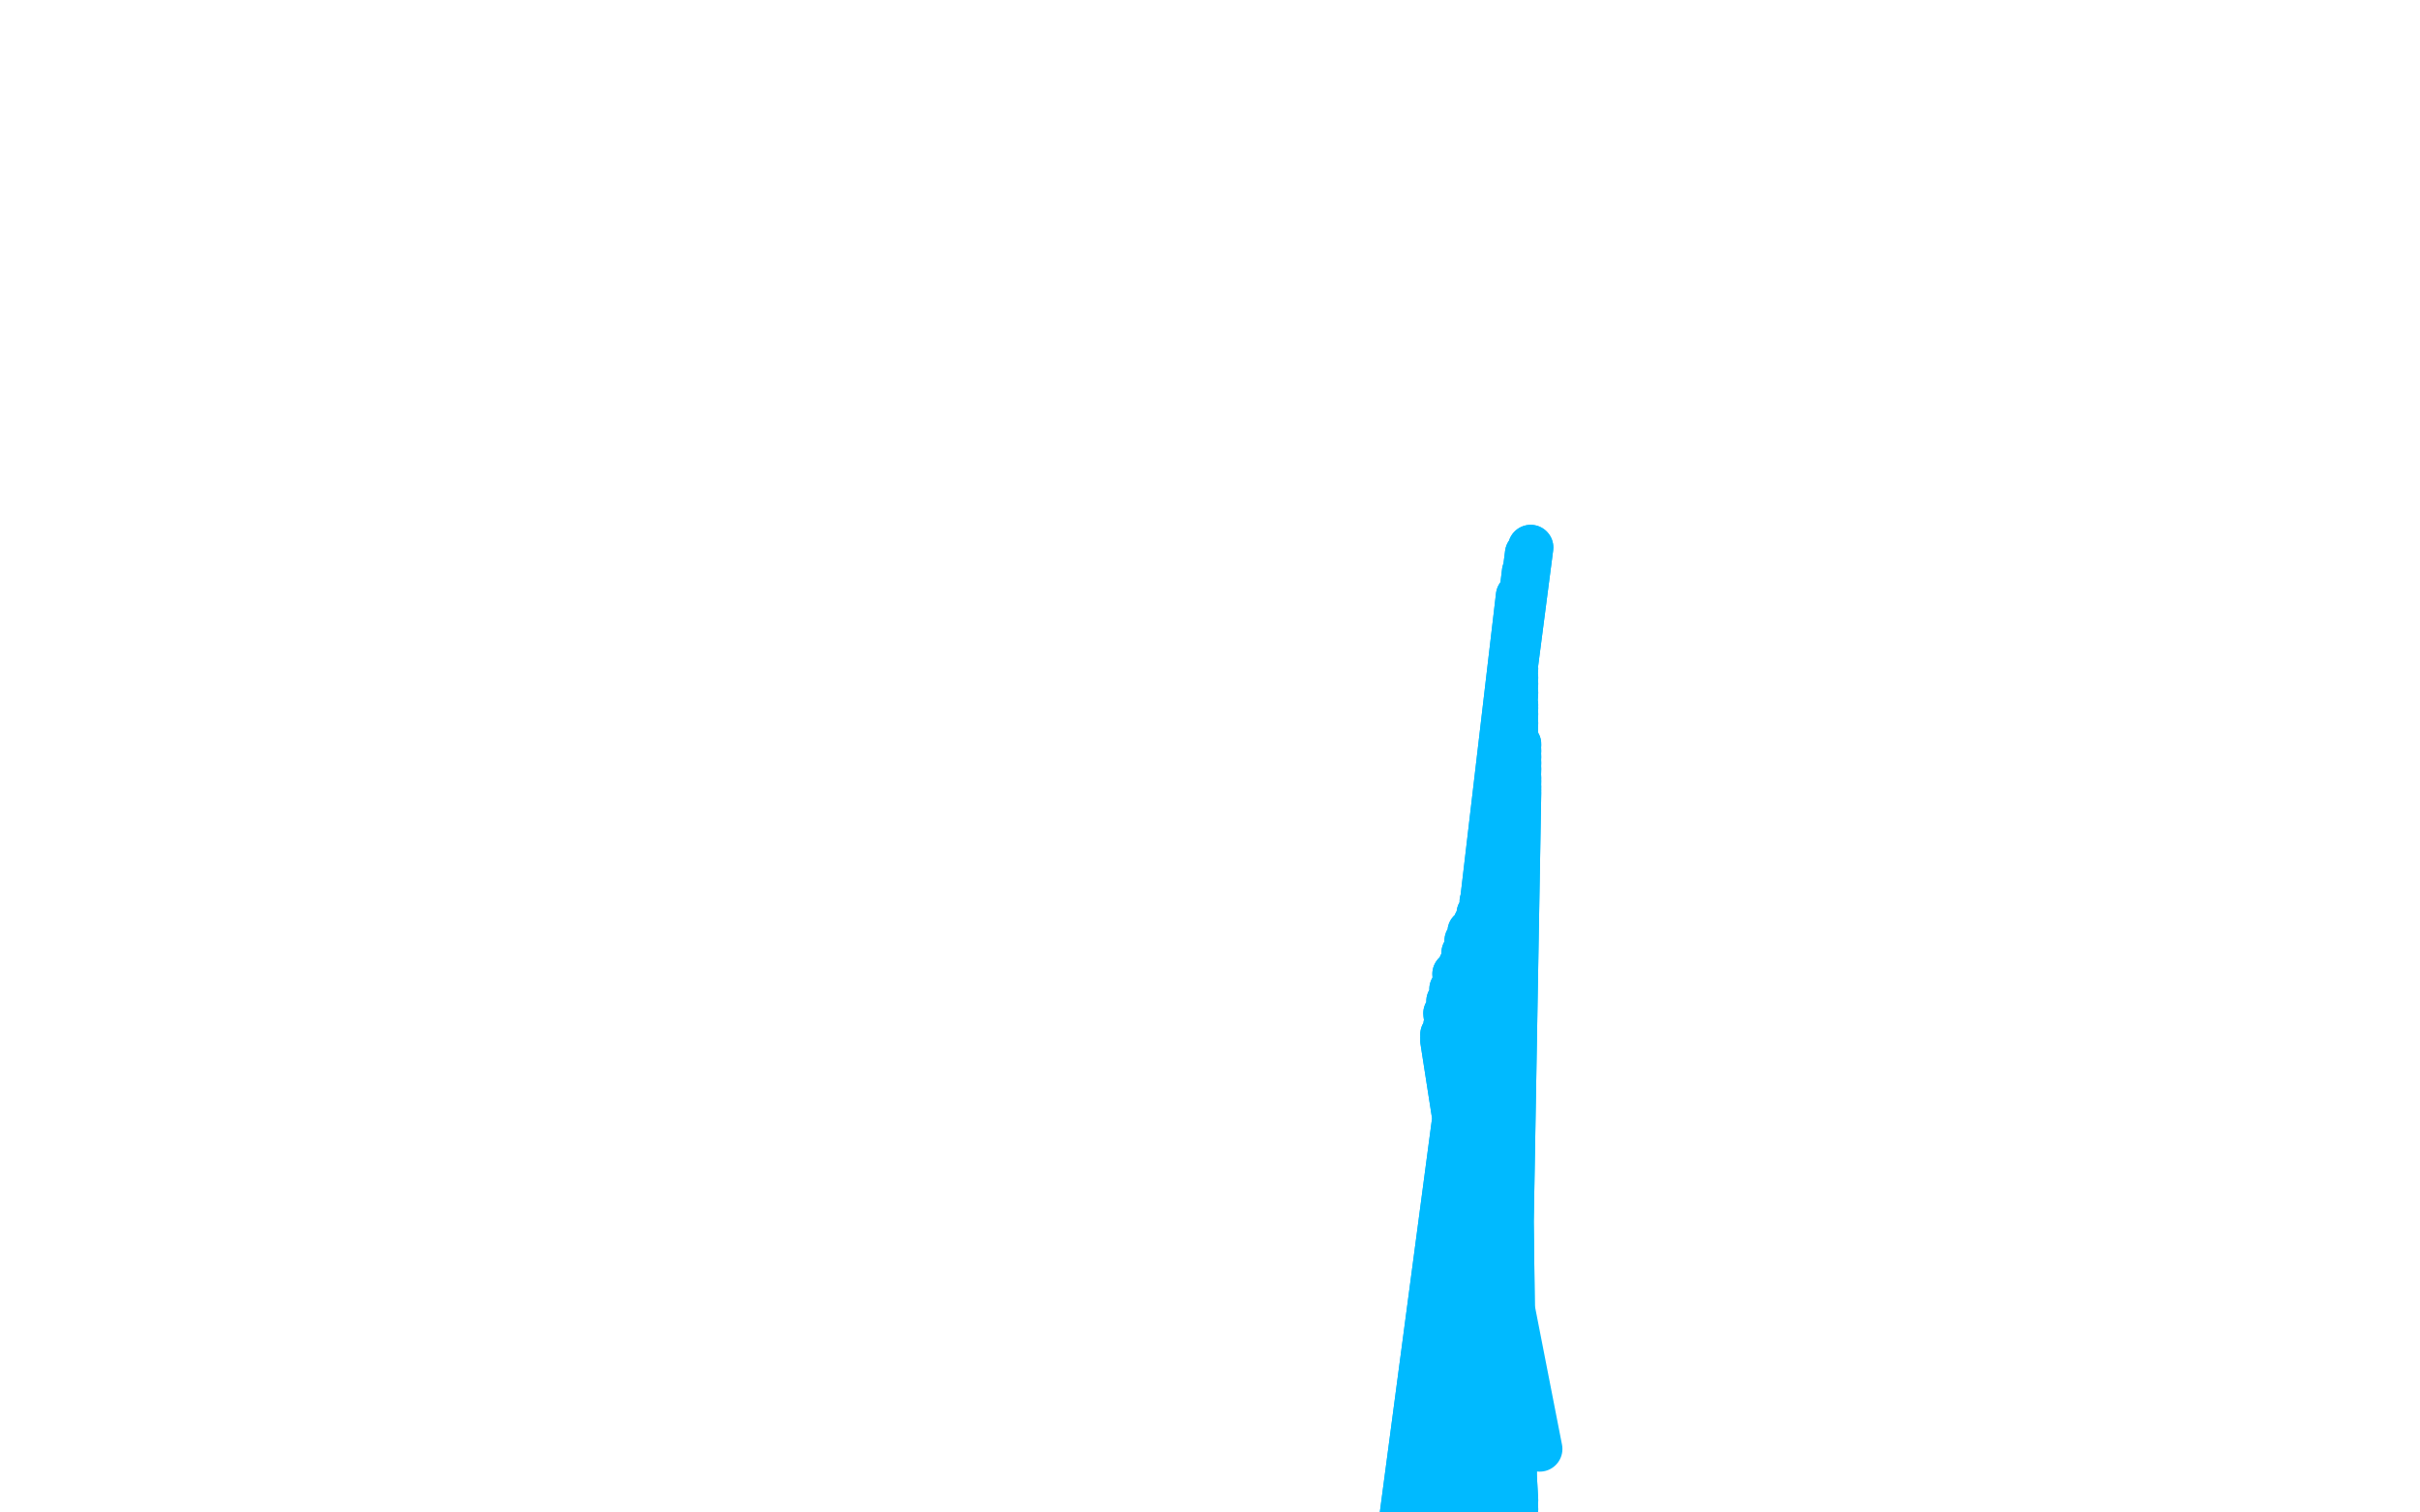 <?xml version="1.0" standalone="no"?>
<!DOCTYPE svg PUBLIC "-//W3C//DTD SVG 1.1//EN"
"http://www.w3.org/Graphics/SVG/1.1/DTD/svg11.dtd">

<svg width="800" height="500" version="1.1" xmlns="http://www.w3.org/2000/svg" xmlns:xlink="http://www.w3.org/1999/xlink" style="stroke-antialiasing: false"><desc>This SVG has been created on https://colorillo.com/</desc><rect x='0' y='0' width='800' height='500' style='fill: rgb(255,255,255); stroke-width:0' /><polyline points="430,709 443,656 443,656 506,181 506,181 445,651 445,651 505,183 505,183 448,646 448,646 504,189 504,189 450,640 450,640 502,197 502,197 453,633 453,633 502,204 502,204 457,627 457,627 501,210 501,210 460,621 460,621 501,214 501,214 463,617 463,617 501,216 501,216 465,613 465,613 501,219 501,219 467,609 467,609 501,221 501,221 469,606 469,606 501,224 501,224 471,602 471,602 501,226 501,226 473,599 473,599 501,229 501,229 476,592 501,233 477,589 501,234 479,584 501,236 482,578 501,239 484,573 501,242 486,568 501,245 487,566 502,246 488,563 502,248 489,561 502,250 491,559 502,252 492,557 502,254 494,554 502,257 495,553 502,258 496,551 502,260 496,550 502,261 497,549 502,262 497,547 501,265 497,545 501,268 498,542 500,270 499,540 500,272 499,537 499,274 500,533 499,276 500,530 498,278 501,528 498,279 501,524 497,280 501,522 496,281 501,519 496,283 501,516 495,284 501,513 494,286 501,510 493,288 501,507 492,290 501,504 492,292 501,502 491,295 501,499 490,298 501,496 489,302 500,494 488,305 500,491 486,308 500,489 485,311 499,487 484,315 499,485 483,319 499,484 481,322 499,483 480,327 498,482 479,331 498,481 478,335 498,480 478,339 498,479 477,342 498,479 477,343 498,479 477,344 505,479 478,343" style="fill: none; stroke: #00baff; stroke-width: 15; stroke-linejoin: round; stroke-linecap: round; stroke-antialiasing: false; stroke-antialias: 0; opacity: 1.0"/>
<polyline points="430,709 443,656 443,656 506,181 506,181 445,651 445,651 505,183 505,183 448,646 448,646 504,189 504,189 450,640 450,640 502,197 502,197 453,633 453,633 502,204 502,204 457,627 457,627 501,210 501,210 460,621 460,621 501,214 501,214 463,617 463,617 501,216 501,216 465,613 465,613 501,219 501,219 467,609 467,609 501,221 501,221 469,606 469,606 501,224 501,224 471,602 471,602 501,226 501,226 473,599 473,599 501,229 476,592 501,233 477,589 501,234 479,584 501,236 482,578 501,239 484,573 501,242 486,568 501,245 487,566 502,246 488,563 502,248 489,561 502,250 491,559 502,252 492,557 502,254 494,554 502,257 495,553 502,258 496,551 502,260 496,550 502,261 497,549 502,262 497,547 501,265 497,545 501,268 498,542 500,270 499,540 500,272 499,537 499,274 500,533 499,276 500,530 498,278 501,528 498,279 501,524 497,280 501,522 496,281 501,519 496,283 501,516 495,284 501,513 494,286 501,510 493,288 501,507 492,290 501,504 492,292 501,502 491,295 501,499 490,298 501,496 489,302 500,494 488,305 500,491 486,308 500,489 485,311 499,487 484,315 499,485 483,319 499,484 481,322 499,483 480,327 498,482 479,331 498,481 478,335 498,480 478,339 498,479 477,342 498,479 477,343 498,479 477,344 505,479 478,343 509,479 480,342 509,479 482,341" style="fill: none; stroke: #00baff; stroke-width: 15; stroke-linejoin: round; stroke-linecap: round; stroke-antialiasing: false; stroke-antialias: 0; opacity: 1.0"/>
</svg>
